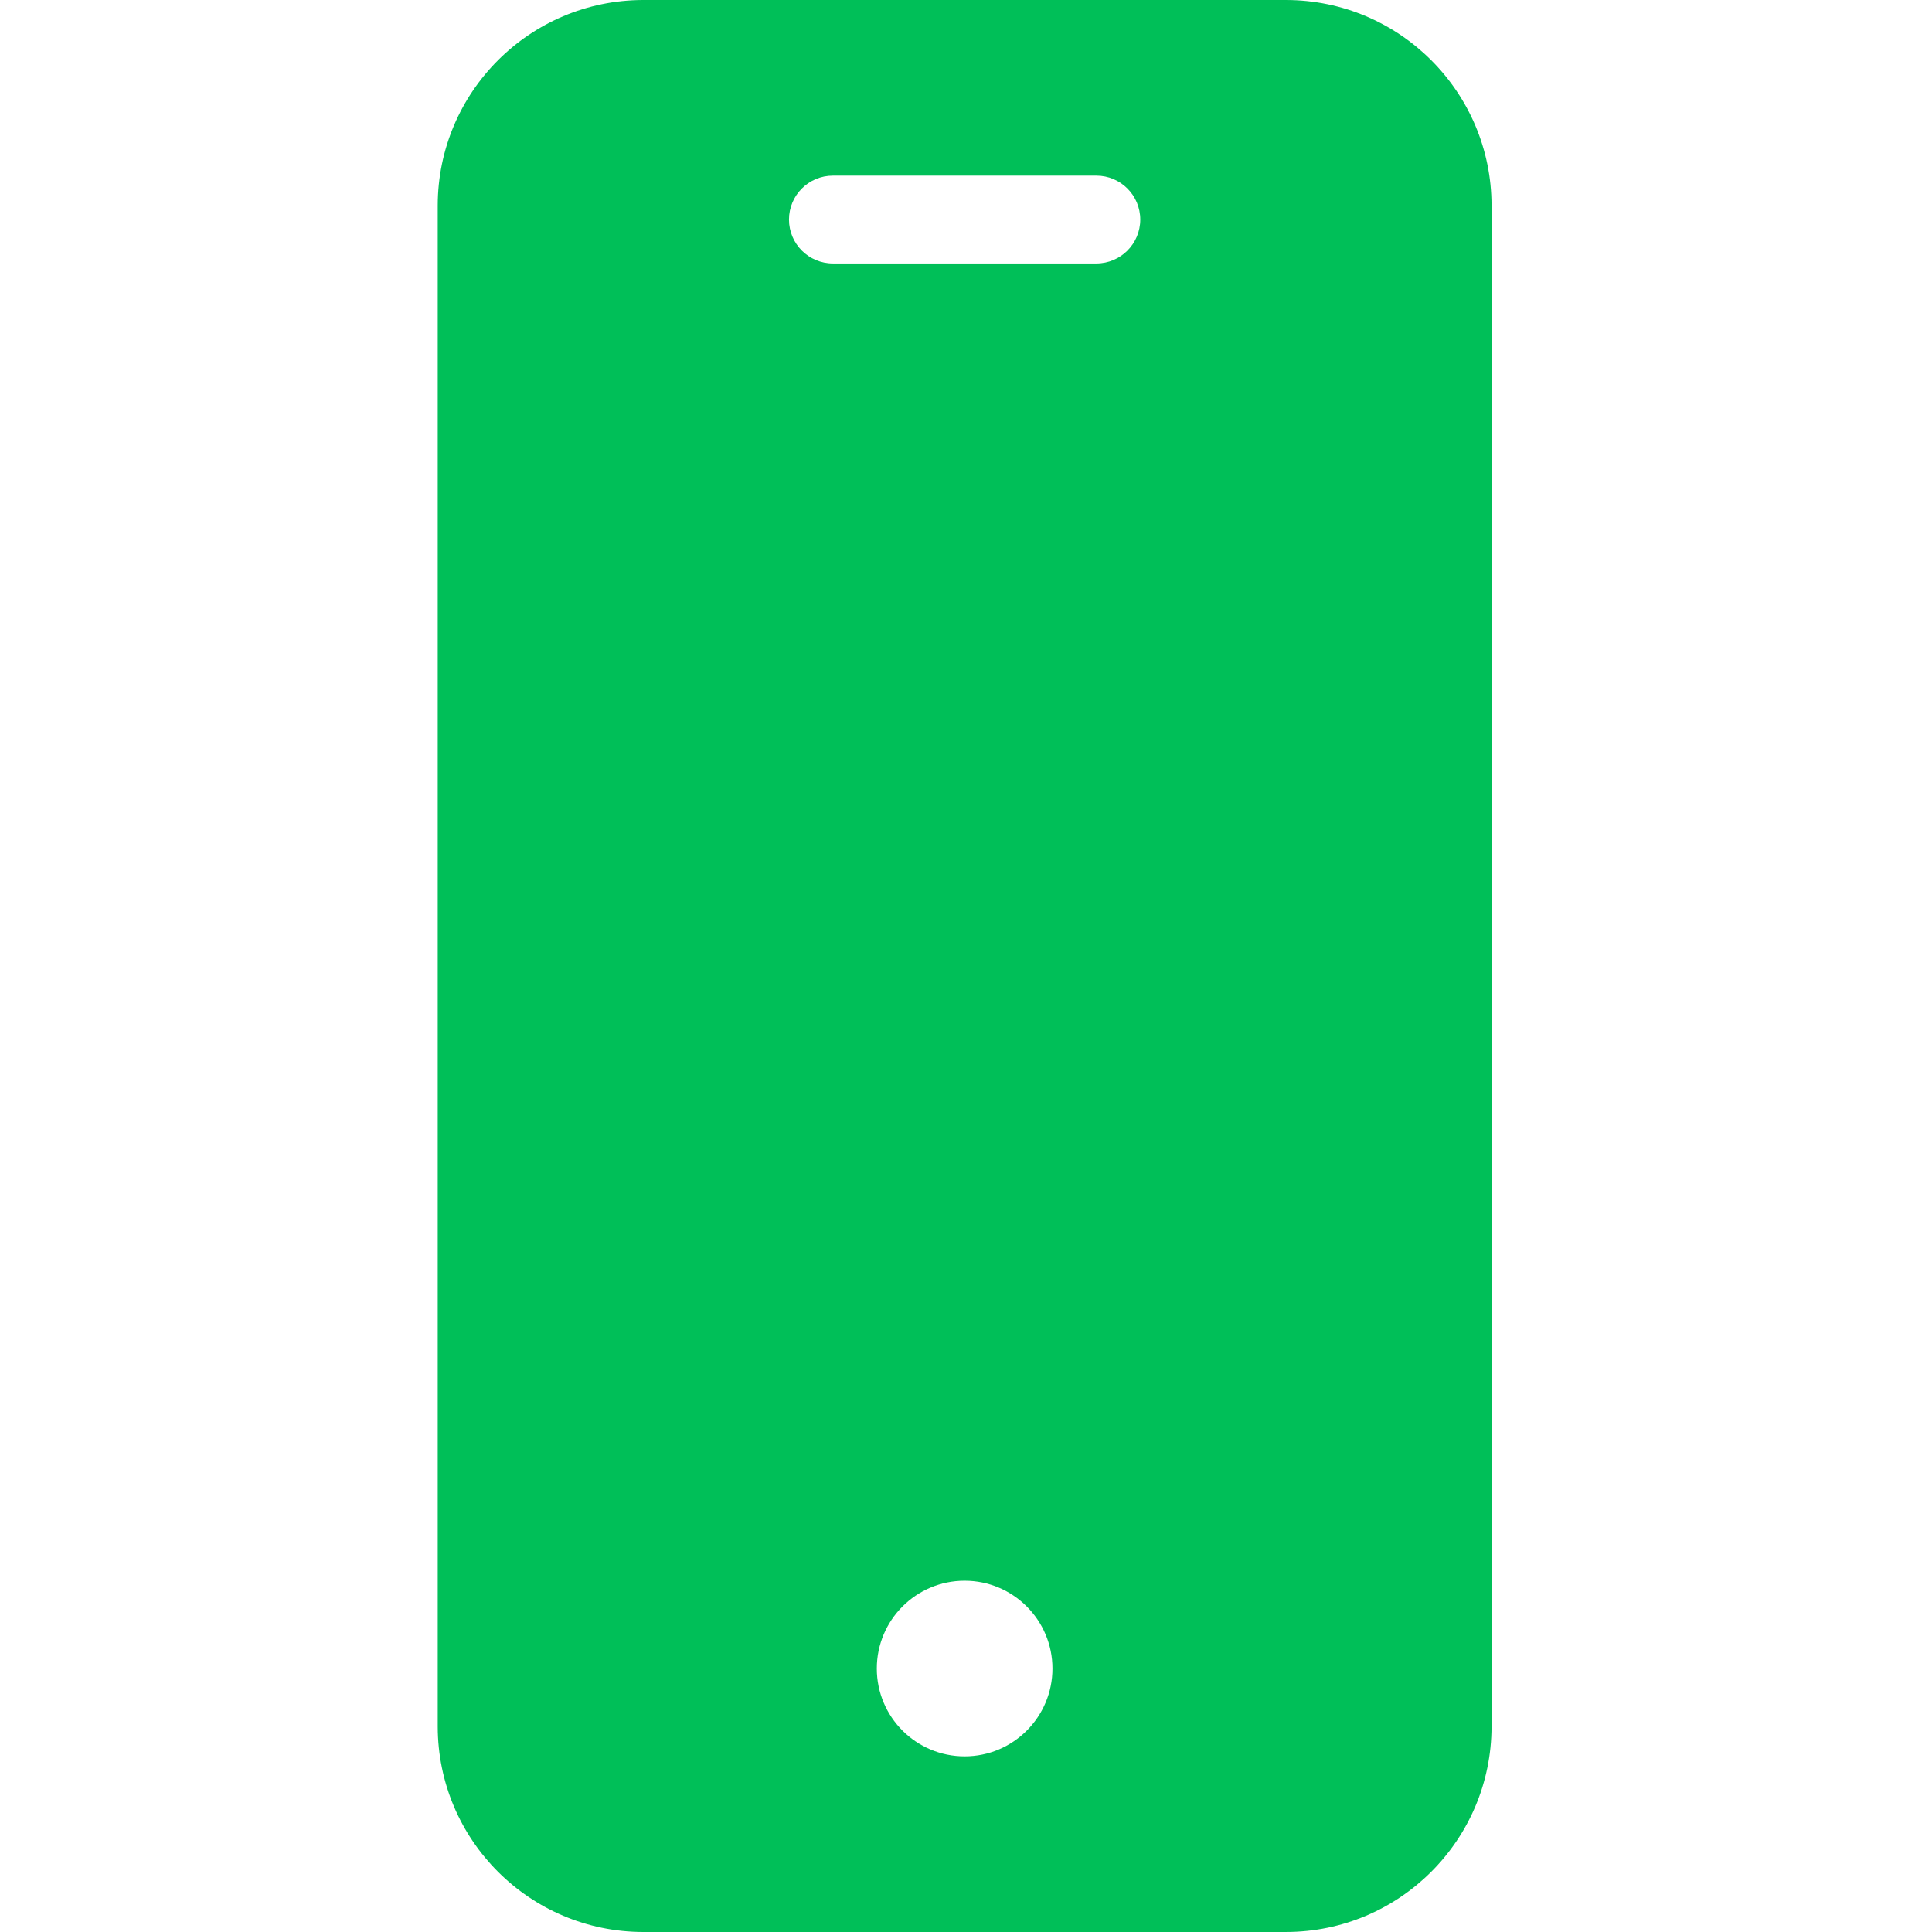 <svg width="459" height="459" viewBox="0 0 459 459" fill="none" xmlns="http://www.w3.org/2000/svg">
<g clip-path="url(#clip0_219_976)">
<path d="M305.534 0H152.812C125.86 0.031 104.02 21.871 103.993 48.823V410.18C104.02 437.132 125.86 458.972 152.812 458.999H305.534C332.486 458.972 354.326 437.132 354.357 410.18V48.823C354.326 21.871 332.486 0.031 305.534 0ZM229.175 417.274C217.65 417.274 208.309 407.934 208.309 396.408C208.309 384.886 217.65 375.545 229.175 375.545C240.697 375.545 250.038 384.886 250.038 396.408C250.038 407.934 240.697 417.274 229.175 417.274ZM260.471 62.591H197.88C192.119 62.591 187.447 57.919 187.447 52.158C187.447 46.397 192.119 41.728 197.88 41.728H260.471C266.232 41.728 270.9 46.397 270.9 52.158C270.9 57.919 266.232 62.591 260.471 62.591Z" fill="#00BF58"/>
</g>
<defs>
<clipPath id="clip0_219_976">
<rect width="459" height="459" fill="white"/>
</clipPath>
</defs>
</svg>
